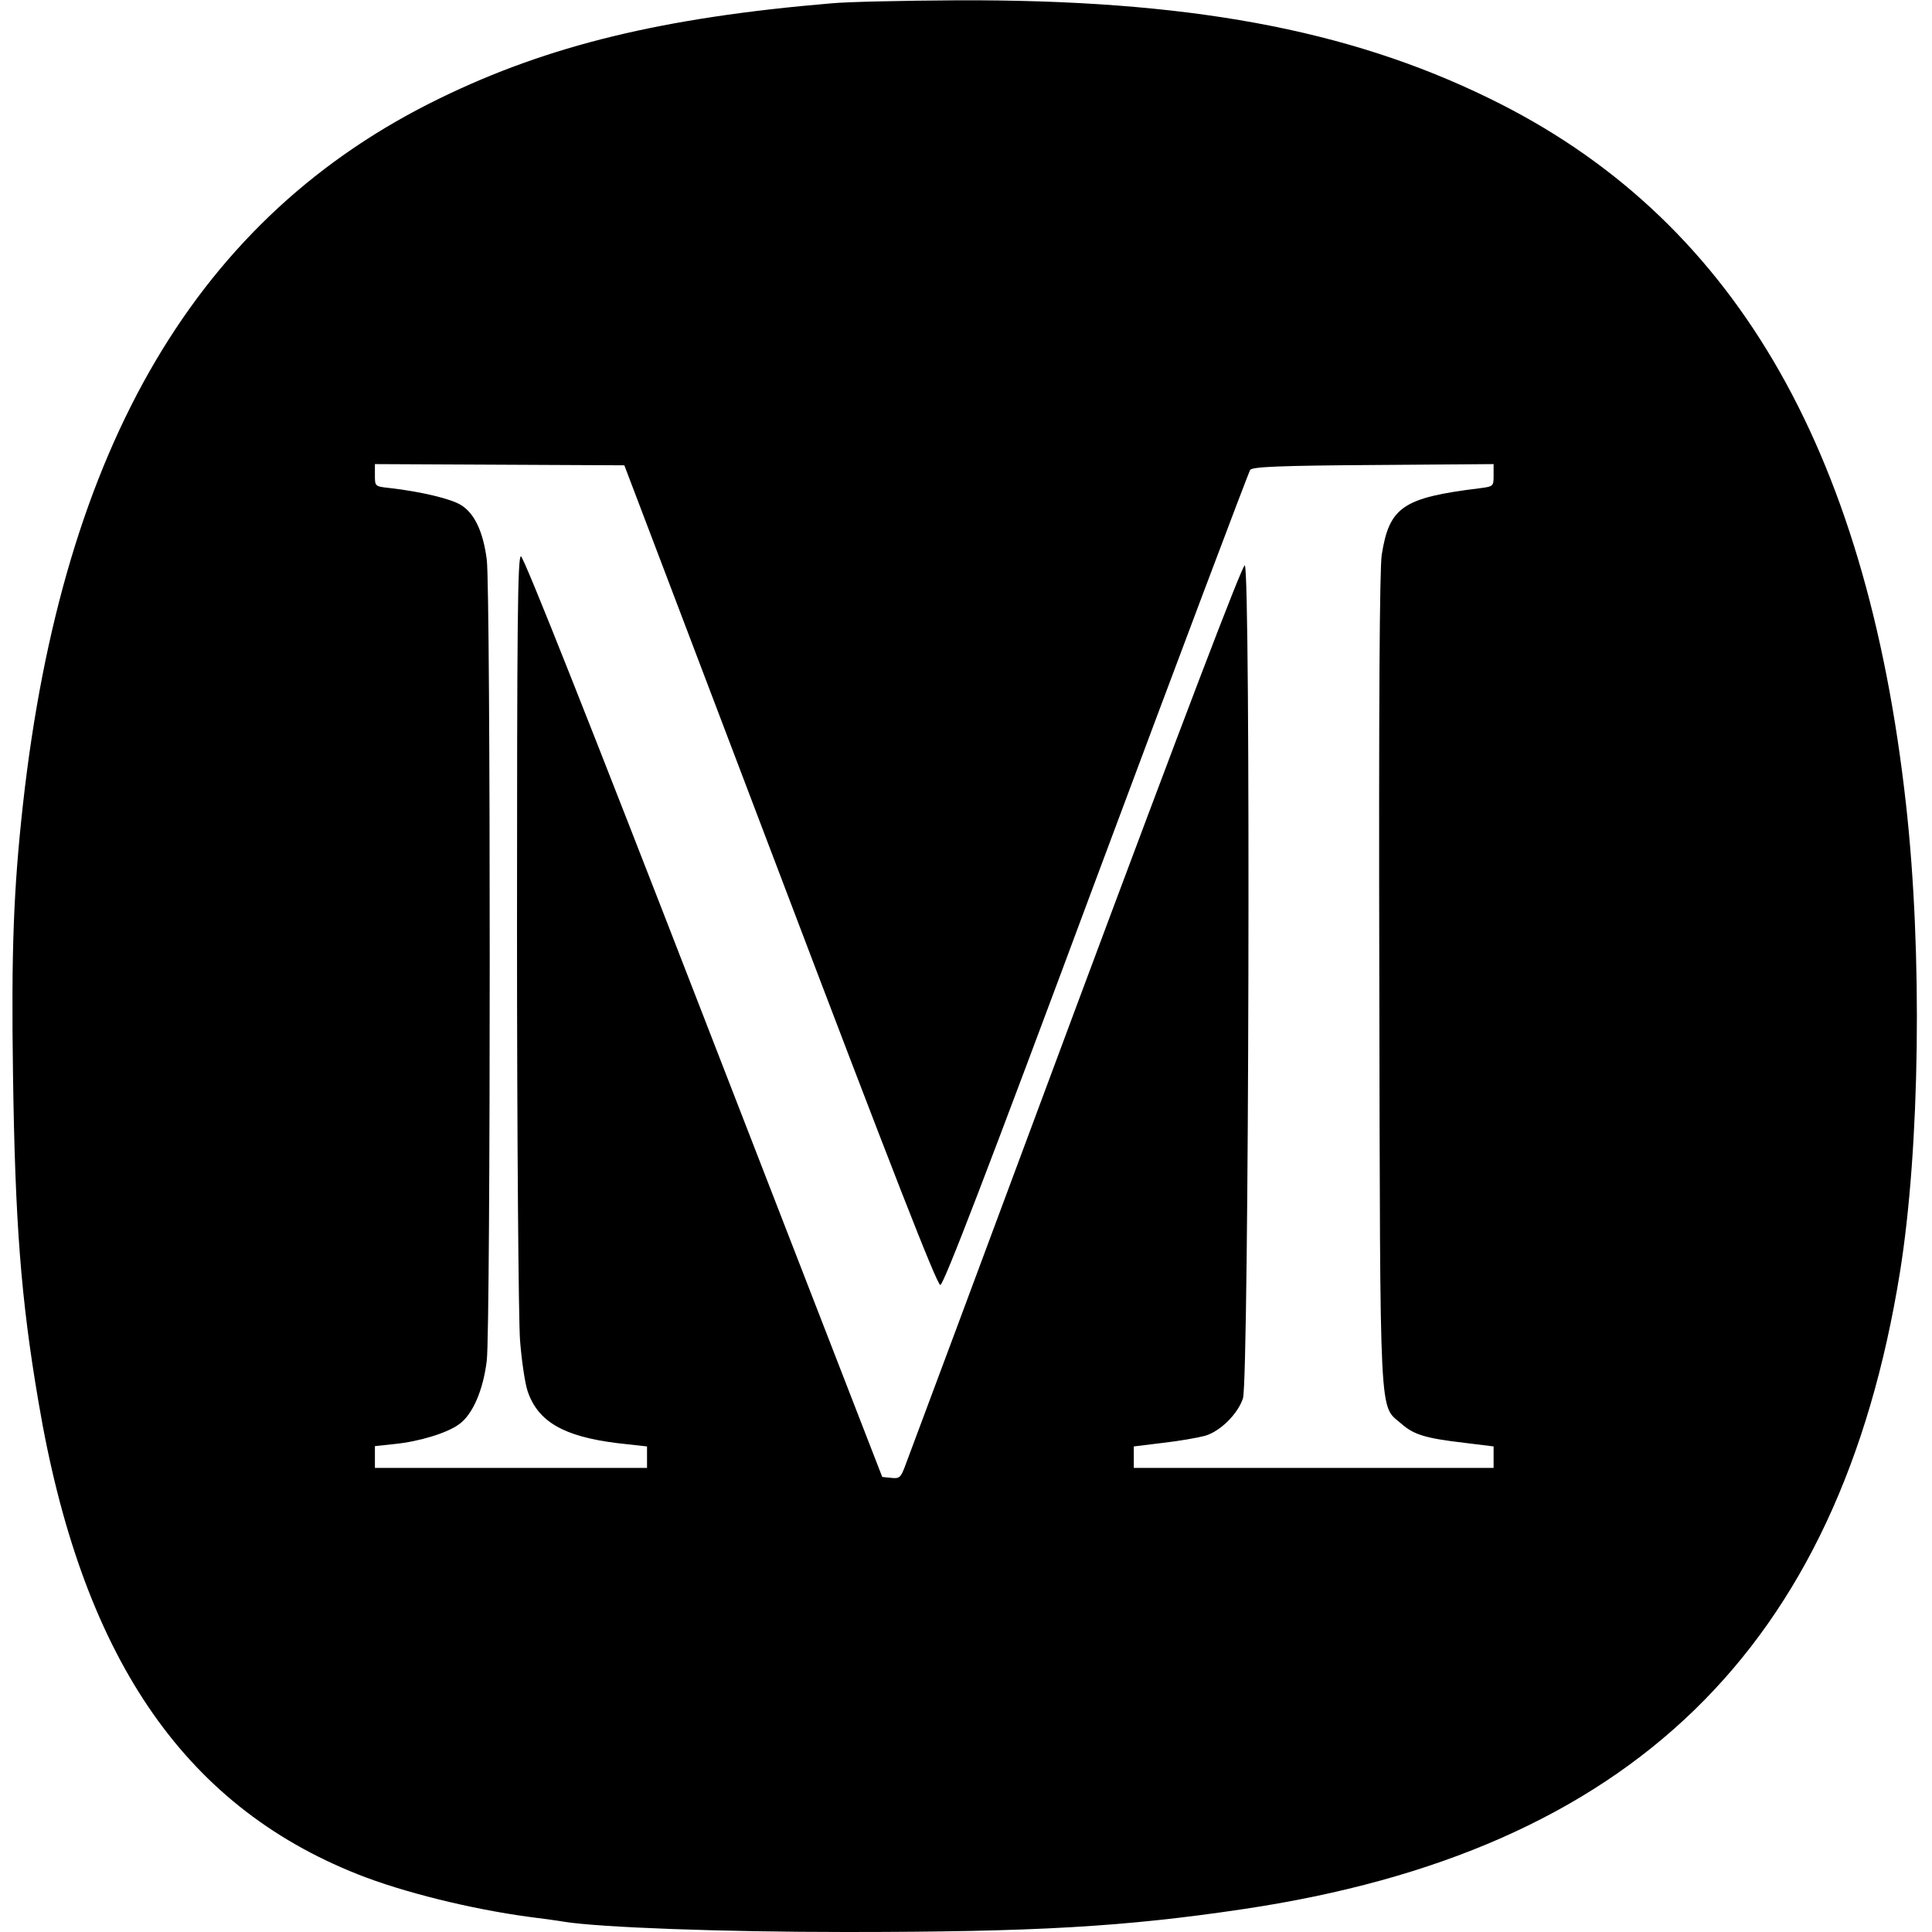 <?xml version="1.0" standalone="no"?>
<!DOCTYPE svg PUBLIC "-//W3C//DTD SVG 20010904//EN"
 "http://www.w3.org/TR/2001/REC-SVG-20010904/DTD/svg10.dtd">
<svg version="1.0" xmlns="http://www.w3.org/2000/svg"
 width="639pt" height="639pt" viewBox="0 0 639 639"
 preserveAspectRatio="xMidYMid meet">
<g transform="translate(0,639) scale(0.1,-0.1)"
fill="#000000" stroke="none">
<path d="M2750 6379 c-558 -47 -936 -139 -1295 -314 -800 -389 -1247 -1147
-1379 -2335 -31 -280 -39 -485 -33 -893 7 -490 26 -742 84 -1082 141 -838 476
-1334 1056 -1564 148 -59 374 -115 567 -141 47 -6 99 -13 115 -16 119 -19 522
-34 932 -34 626 0 922 17 1317 76 1280 191 1970 862 2170 2106 66 411 75 1057
20 1548 -132 1188 -579 1946 -1379 2335 -468 229 -1002 327 -1760 324 -176 -1
-363 -5 -415 -10z m-170 -2883 c368 -969 519 -1356 530 -1356 11 0 156 377
515 1342 275 737 505 1347 510 1354 8 10 97 14 408 16 l397 3 0 -37 c0 -36 0
-37 -47 -43 -253 -31 -298 -62 -323 -220 -7 -48 -10 -490 -8 -1405 3 -1493 -1
-1404 73 -1469 41 -36 79 -48 208 -63 l97 -12 0 -36 0 -35 -595 0 -595 0 0 35
0 36 98 12 c53 6 115 17 137 23 50 14 109 72 126 124 20 60 26 2755 6 2755 -9
0 -202 -507 -562 -1472 -301 -810 -555 -1490 -563 -1511 -13 -34 -18 -38 -44
-35 l-30 3 -591 1523 c-371 957 -595 1522 -604 1522 -11 0 -13 -218 -13 -1237
0 -681 5 -1291 10 -1356 5 -65 16 -141 25 -168 34 -101 119 -150 296 -172 l99
-11 0 -36 0 -35 -450 0 -450 0 0 36 0 36 65 7 c81 8 173 36 213 65 45 32 80
112 92 211 13 110 13 2545 0 2649 -12 93 -41 154 -86 181 -32 20 -131 44 -236
56 -48 5 -48 6 -48 42 l0 37 412 -2 413 -2 515 -1355z"/>
</g>
</svg>
